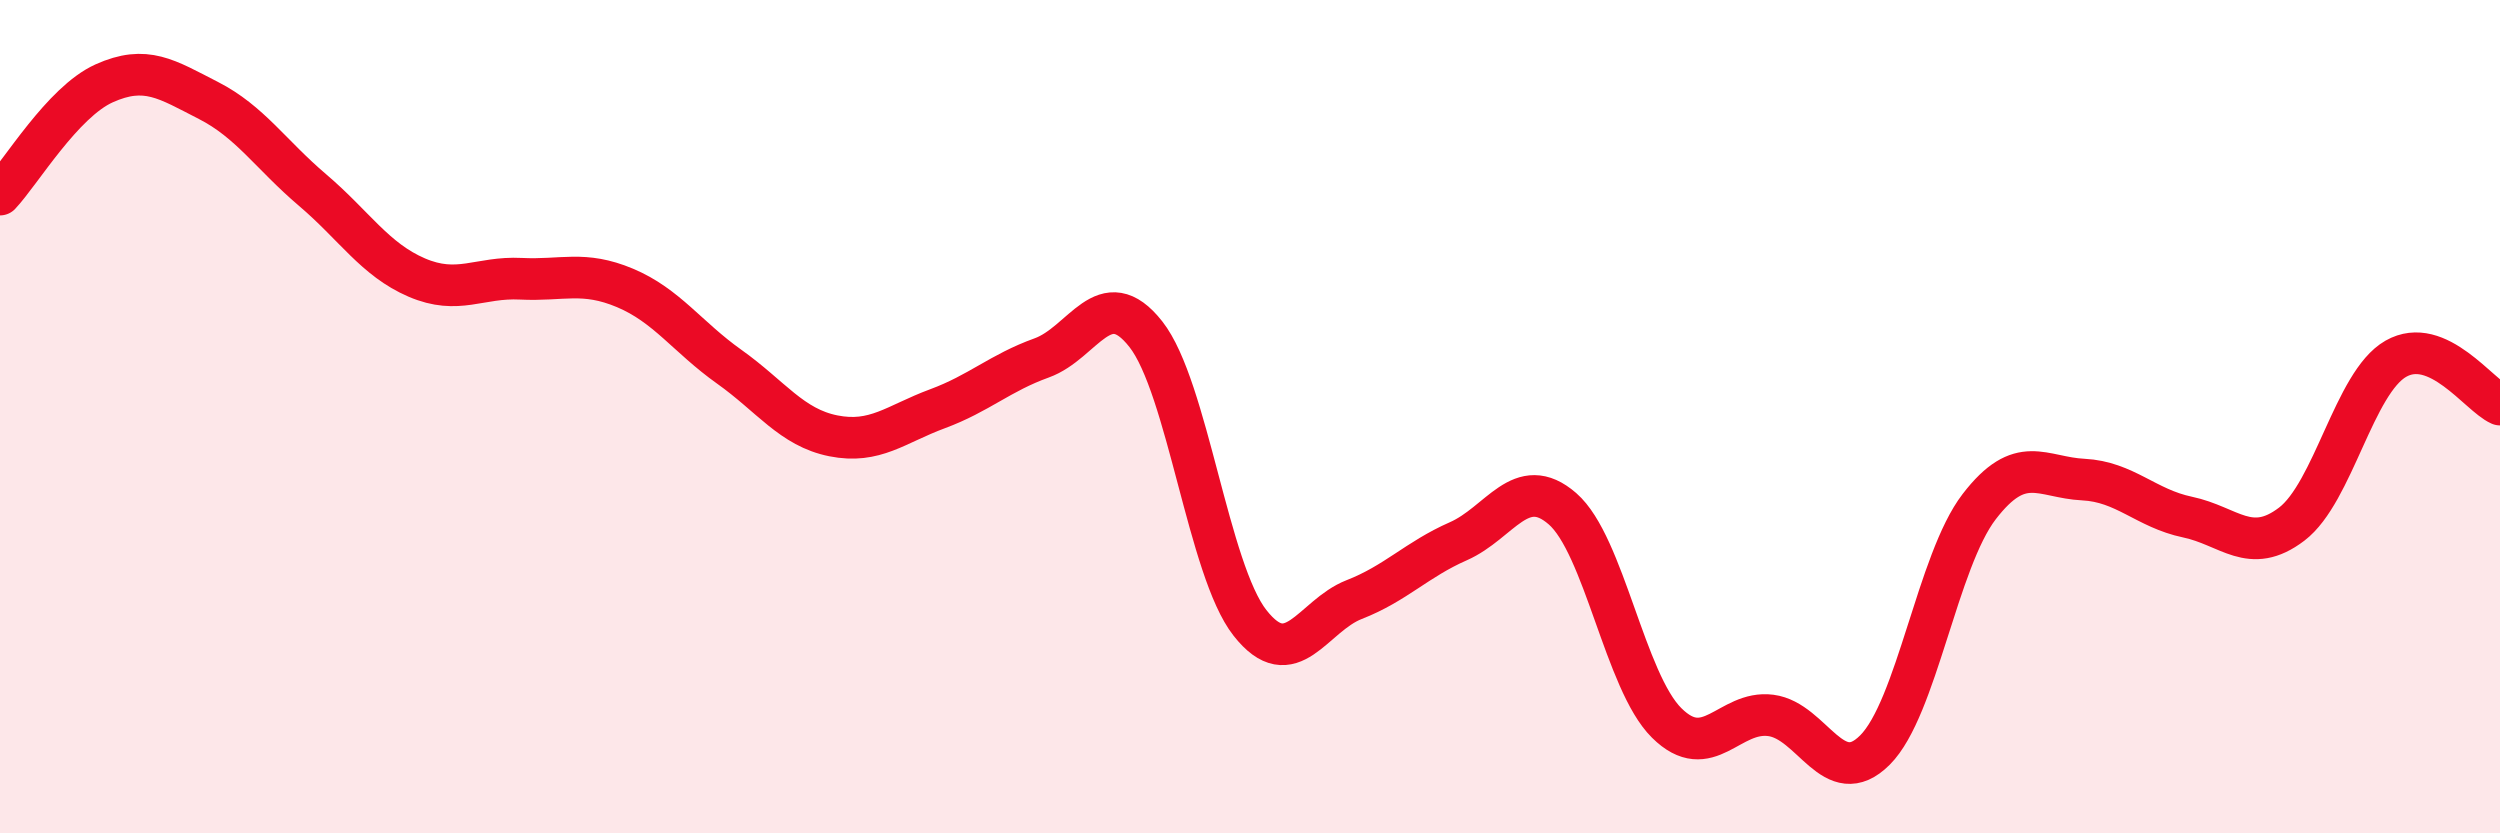 
    <svg width="60" height="20" viewBox="0 0 60 20" xmlns="http://www.w3.org/2000/svg">
      <path
        d="M 0,4.67 C 0.5,4.14 1.5,2.45 2.5,2 C 3.5,1.55 4,1.9 5,2.41 C 6,2.92 6.5,3.71 7.5,4.56 C 8.5,5.41 9,6.23 10,6.66 C 11,7.09 11.5,6.64 12.5,6.69 C 13.5,6.74 14,6.49 15,6.91 C 16,7.33 16.5,8.09 17.5,8.8 C 18.5,9.51 19,10.26 20,10.46 C 21,10.66 21.5,10.18 22.5,9.81 C 23.5,9.44 24,8.95 25,8.59 C 26,8.23 26.5,6.75 27.5,8.02 C 28.5,9.29 29,13.68 30,14.95 C 31,16.22 31.5,14.78 32.5,14.39 C 33.5,14 34,13.43 35,12.99 C 36,12.55 36.5,11.34 37.5,12.21 C 38.5,13.08 39,16.36 40,17.35 C 41,18.34 41.5,17.04 42.5,17.17 C 43.5,17.3 44,19 45,18 C 46,17 46.5,13.46 47.5,12.16 C 48.5,10.86 49,11.46 50,11.51 C 51,11.56 51.5,12.2 52.5,12.41 C 53.5,12.62 54,13.34 55,12.58 C 56,11.82 56.5,9.18 57.5,8.61 C 58.5,8.04 59.5,9.49 60,9.71L60 20L0 20Z"
        fill="#EB0A25"
        opacity="0.1"
        stroke-linecap="round"
        stroke-linejoin="round"
      />
      <path
        d="M 0,4.67 C 0.5,4.14 1.5,2.45 2.5,2 C 3.5,1.55 4,1.9 5,2.41 C 6,2.92 6.5,3.71 7.5,4.56 C 8.5,5.41 9,6.23 10,6.66 C 11,7.09 11.5,6.64 12.5,6.69 C 13.5,6.74 14,6.49 15,6.91 C 16,7.33 16.5,8.09 17.5,8.8 C 18.5,9.51 19,10.26 20,10.46 C 21,10.66 21.5,10.18 22.5,9.81 C 23.5,9.44 24,8.95 25,8.59 C 26,8.23 26.5,6.75 27.5,8.02 C 28.5,9.29 29,13.68 30,14.95 C 31,16.22 31.5,14.78 32.5,14.39 C 33.5,14 34,13.43 35,12.99 C 36,12.55 36.5,11.34 37.5,12.21 C 38.5,13.08 39,16.36 40,17.35 C 41,18.34 41.5,17.04 42.5,17.17 C 43.5,17.3 44,19 45,18 C 46,17 46.5,13.46 47.5,12.16 C 48.5,10.86 49,11.46 50,11.51 C 51,11.56 51.5,12.2 52.5,12.41 C 53.5,12.62 54,13.34 55,12.58 C 56,11.82 56.5,9.18 57.5,8.61 C 58.5,8.04 59.5,9.49 60,9.71"
        stroke="#EB0A25"
        stroke-width="1"
        fill="none"
        stroke-linecap="round"
        stroke-linejoin="round"
      />
    </svg>
  